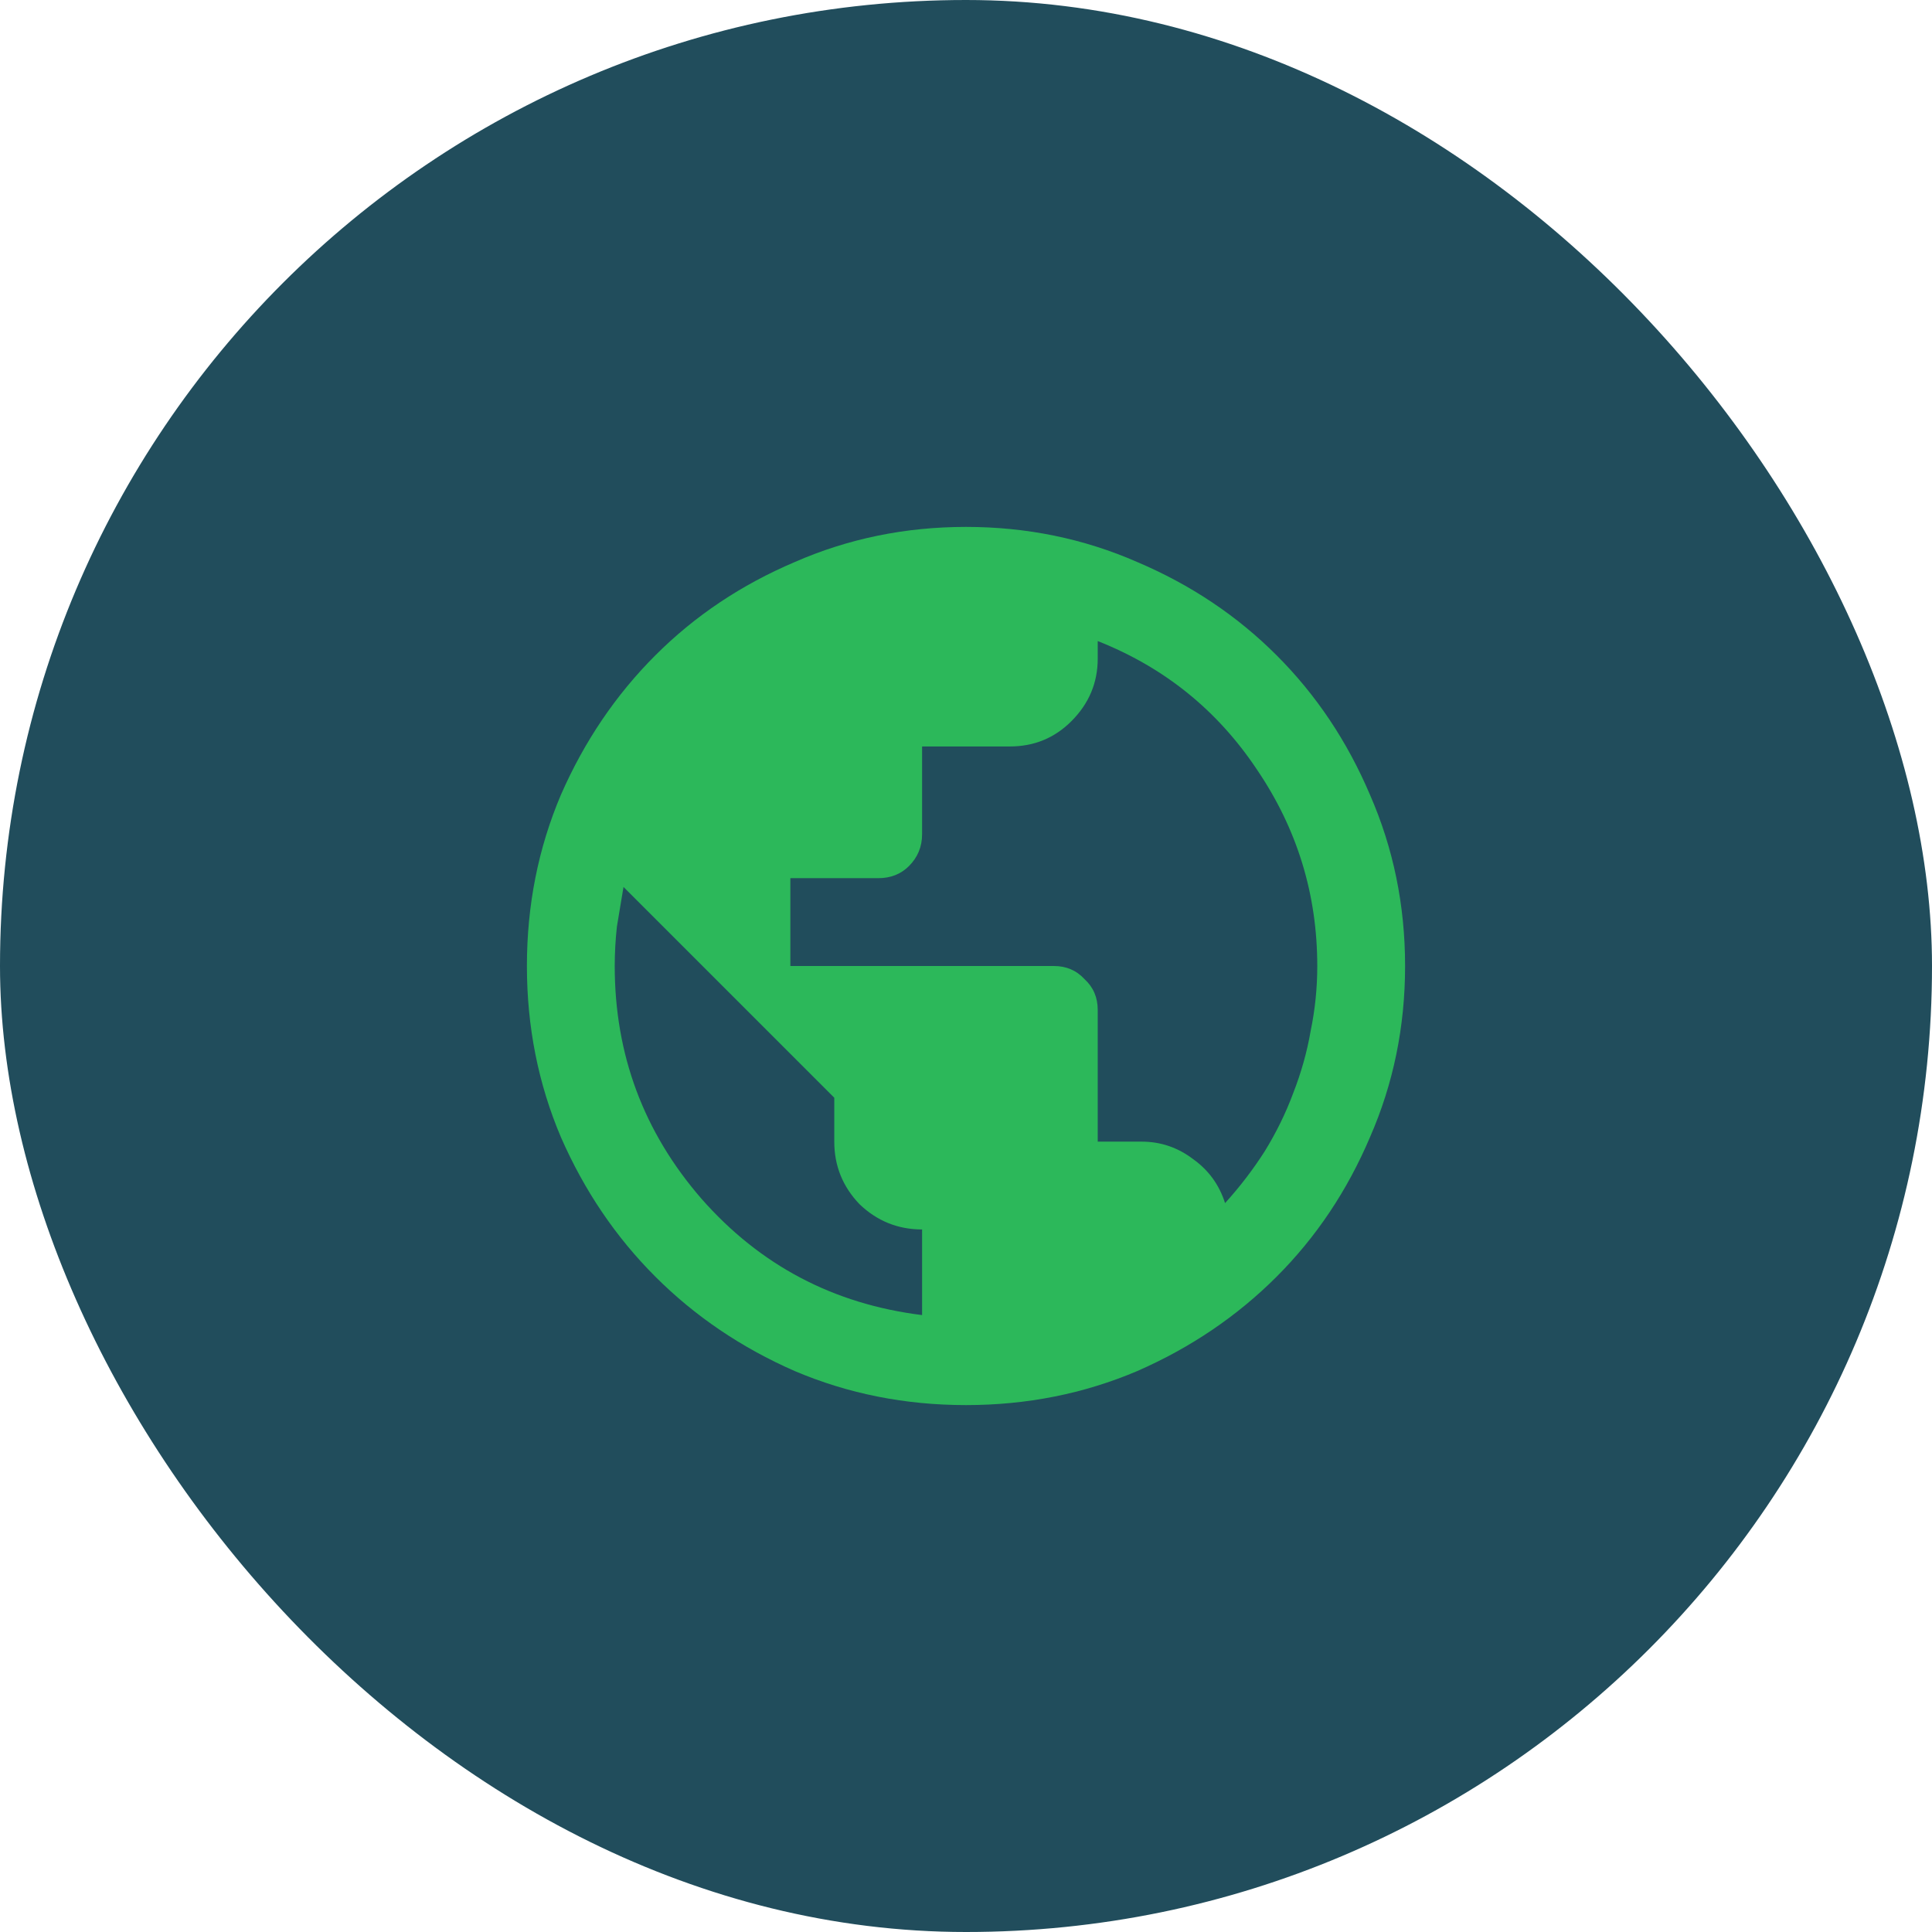 <svg width="44" height="44" viewBox="0 0 44 44" fill="none" xmlns="http://www.w3.org/2000/svg">
<rect width="44" height="44" rx="22" fill="#214D5C"/>
<g clip-path="url(#clip0_106_1255)">
<path d="M22 32C20.617 32 19.317 31.742 18.1 31.225C16.883 30.692 15.825 29.975 14.925 29.075C14.025 28.175 13.308 27.117 12.775 25.9C12.258 24.683 12 23.383 12 22C12 20.617 12.258 19.317 12.775 18.1C13.308 16.883 14.025 15.825 14.925 14.925C15.825 14.025 16.883 13.317 18.1 12.8C19.317 12.267 20.617 12 22 12C23.383 12 24.683 12.267 25.9 12.8C27.117 13.317 28.175 14.025 29.075 14.925C29.975 15.825 30.683 16.883 31.2 18.1C31.733 19.317 32 20.617 32 22C32 23.383 31.733 24.683 31.2 25.9C30.683 27.117 29.975 28.175 29.075 29.075C28.175 29.975 27.117 30.692 25.9 31.225C24.683 31.742 23.383 32 22 32ZM21 29.95V28C20.45 28 19.975 27.808 19.575 27.425C19.192 27.025 19 26.55 19 26V25L14.2 20.2C14.15 20.5 14.1 20.8 14.05 21.1C14.017 21.4 14 21.7 14 22C14 24.017 14.658 25.783 15.975 27.3C17.308 28.817 18.983 29.7 21 29.95ZM27.9 27.4C28.233 27.033 28.533 26.642 28.8 26.225C29.067 25.792 29.283 25.35 29.45 24.9C29.633 24.433 29.767 23.958 29.85 23.475C29.95 22.992 30 22.5 30 22C30 20.367 29.542 18.875 28.625 17.525C27.725 16.175 26.517 15.2 25 14.6V15C25 15.55 24.8 16.025 24.4 16.425C24.017 16.808 23.55 17 23 17H21V19C21 19.283 20.9 19.525 20.7 19.725C20.517 19.908 20.283 20 20 20H18V22H24C24.283 22 24.517 22.1 24.7 22.3C24.9 22.483 25 22.717 25 23V26H26C26.433 26 26.825 26.133 27.175 26.4C27.525 26.65 27.767 26.983 27.9 27.4Z" fill="#2CB85A"/>
</g>
<defs>
<clipPath id="clip0_106_1255">
<path d="M10 12C10 10.895 10.895 10 12 10H32C33.105 10 34 10.895 34 12V32C34 33.105 33.105 34 32 34H12C10.895 34 10 33.105 10 32V12Z" fill="white"/>
</clipPath>
</defs>
</svg>
